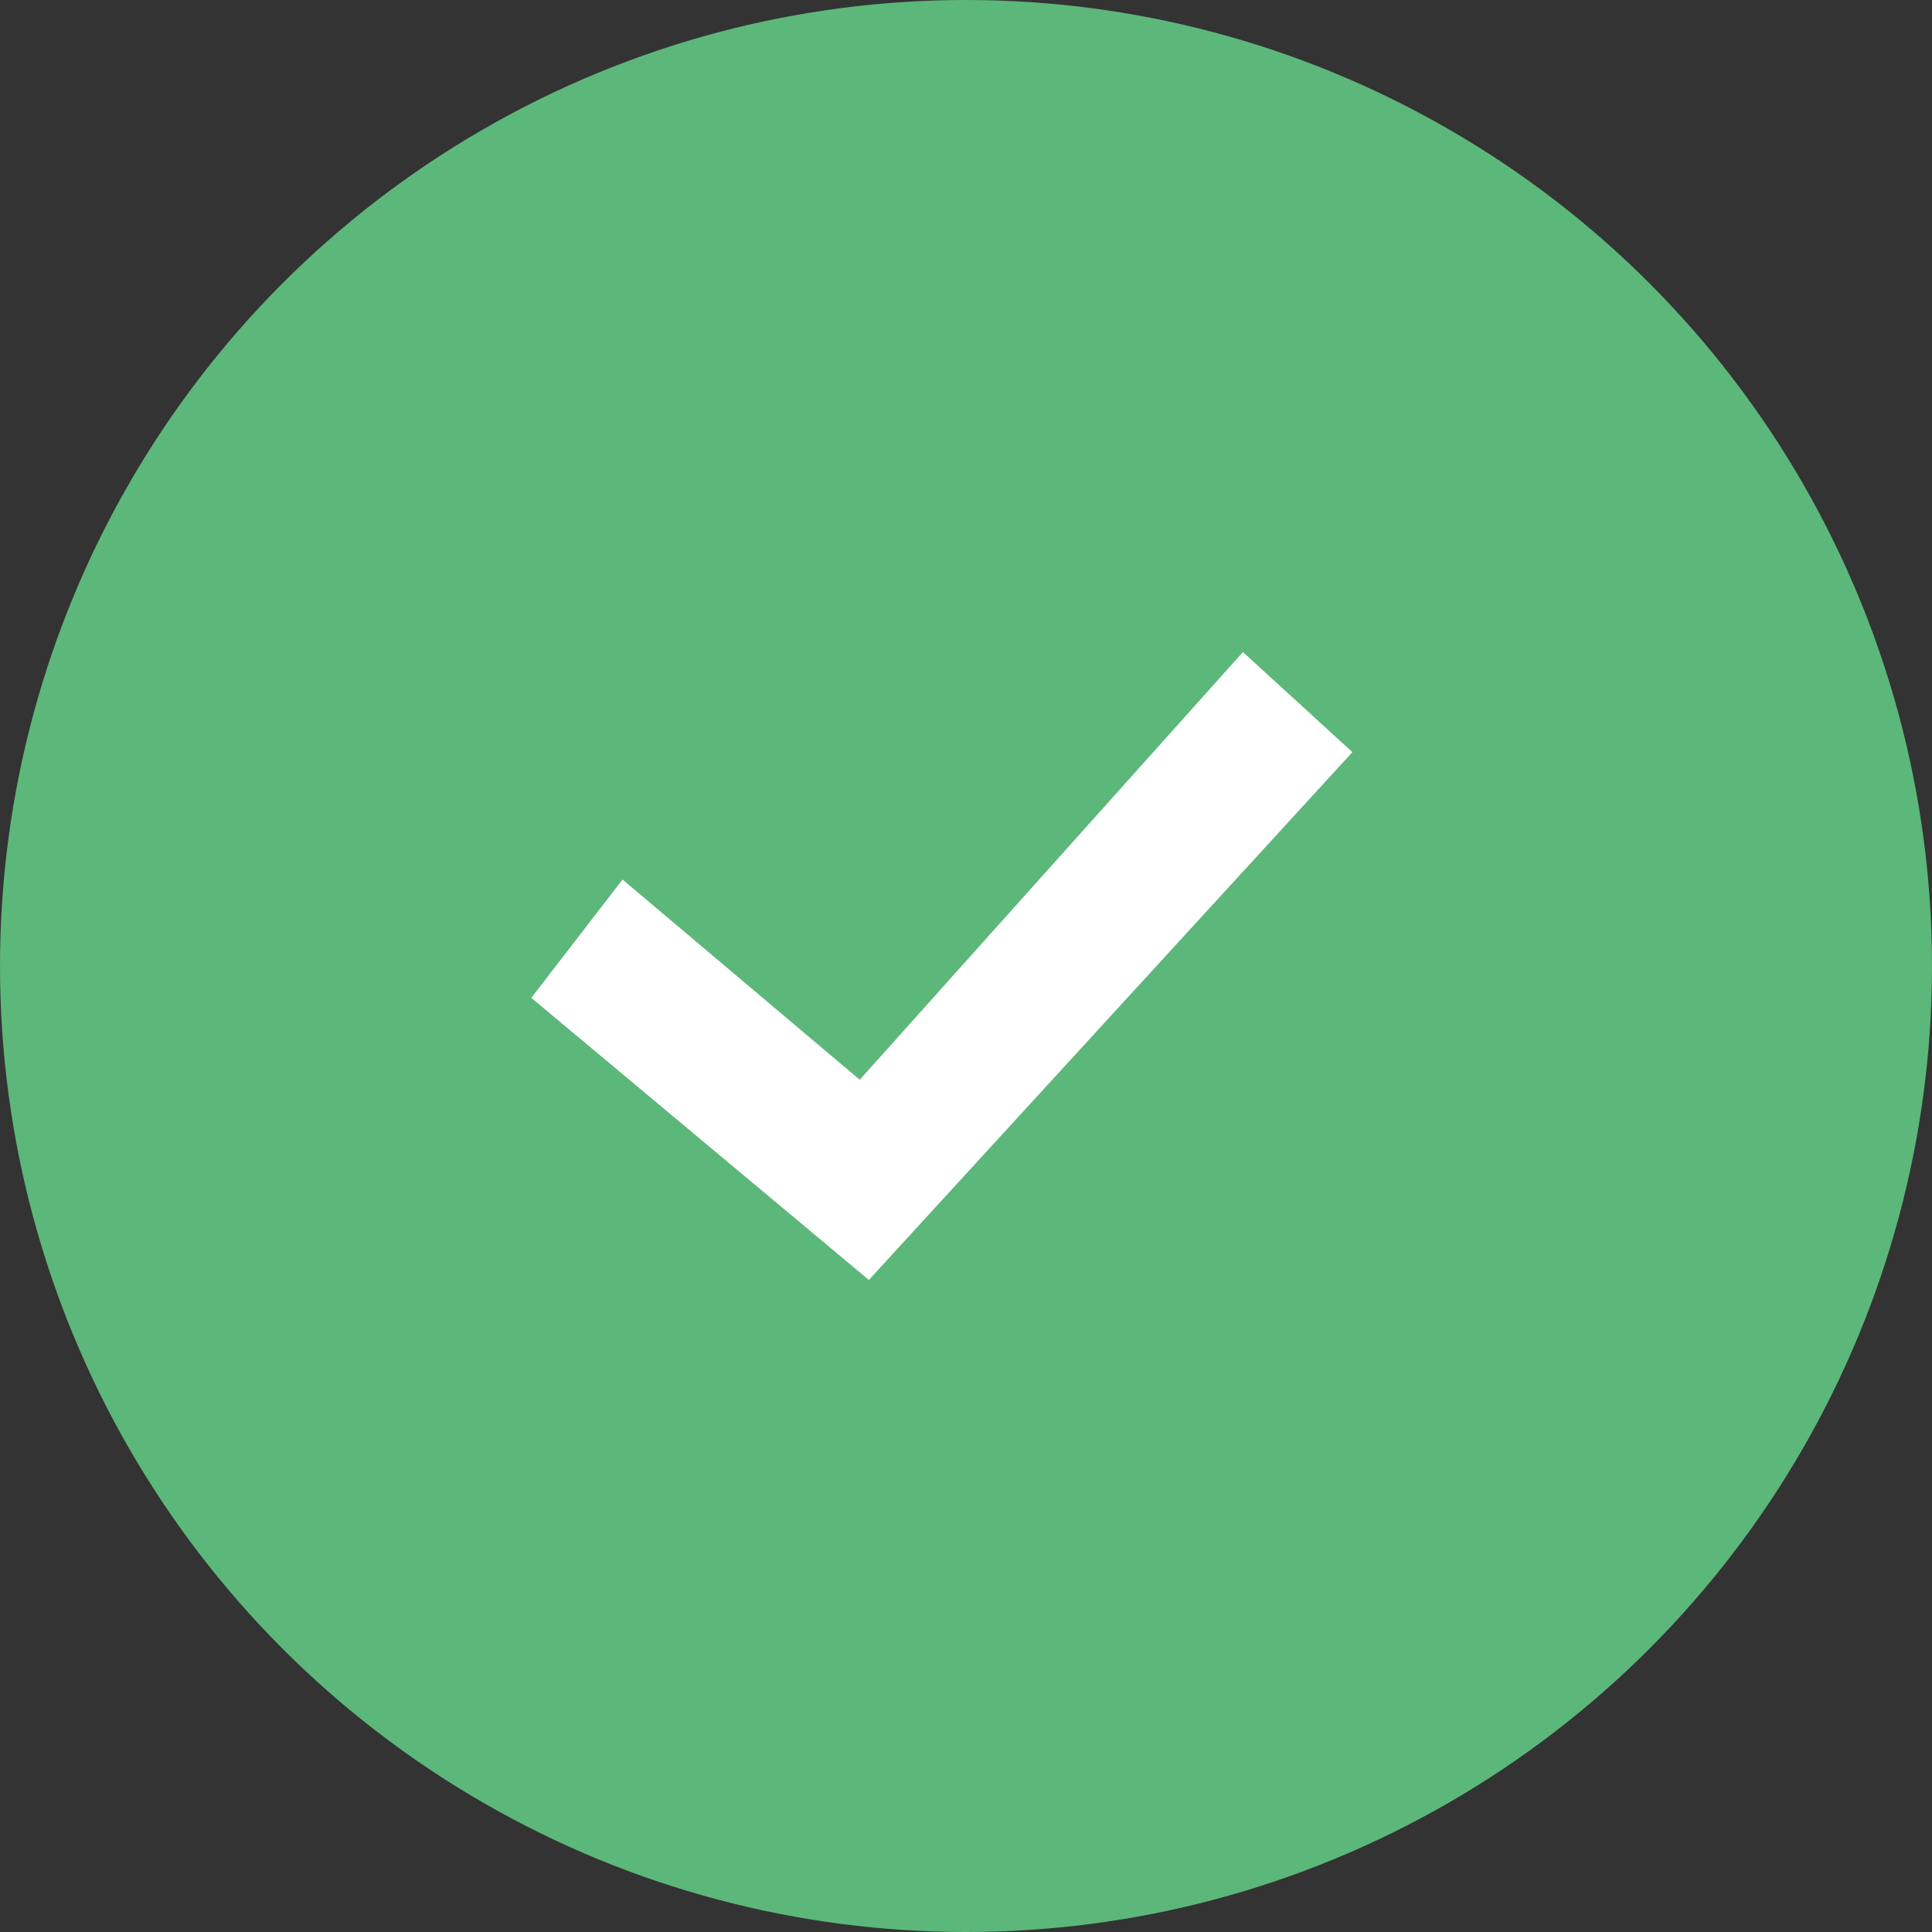 <svg width="80" height="80" viewBox="0 0 80 80" fill="none" xmlns="http://www.w3.org/2000/svg">
<rect x="0" y="0" width="80" height="80" fill="#333333" stroke="none"/>
<circle cx="40" cy="40" r="40" fill="#5CB77A"/>
<path d="M22 41.319L25.778 36.42L35.6 44.71L51.467 27L56 31.145L35.978 53L22 41.319Z" fill="white"/>
</svg>
